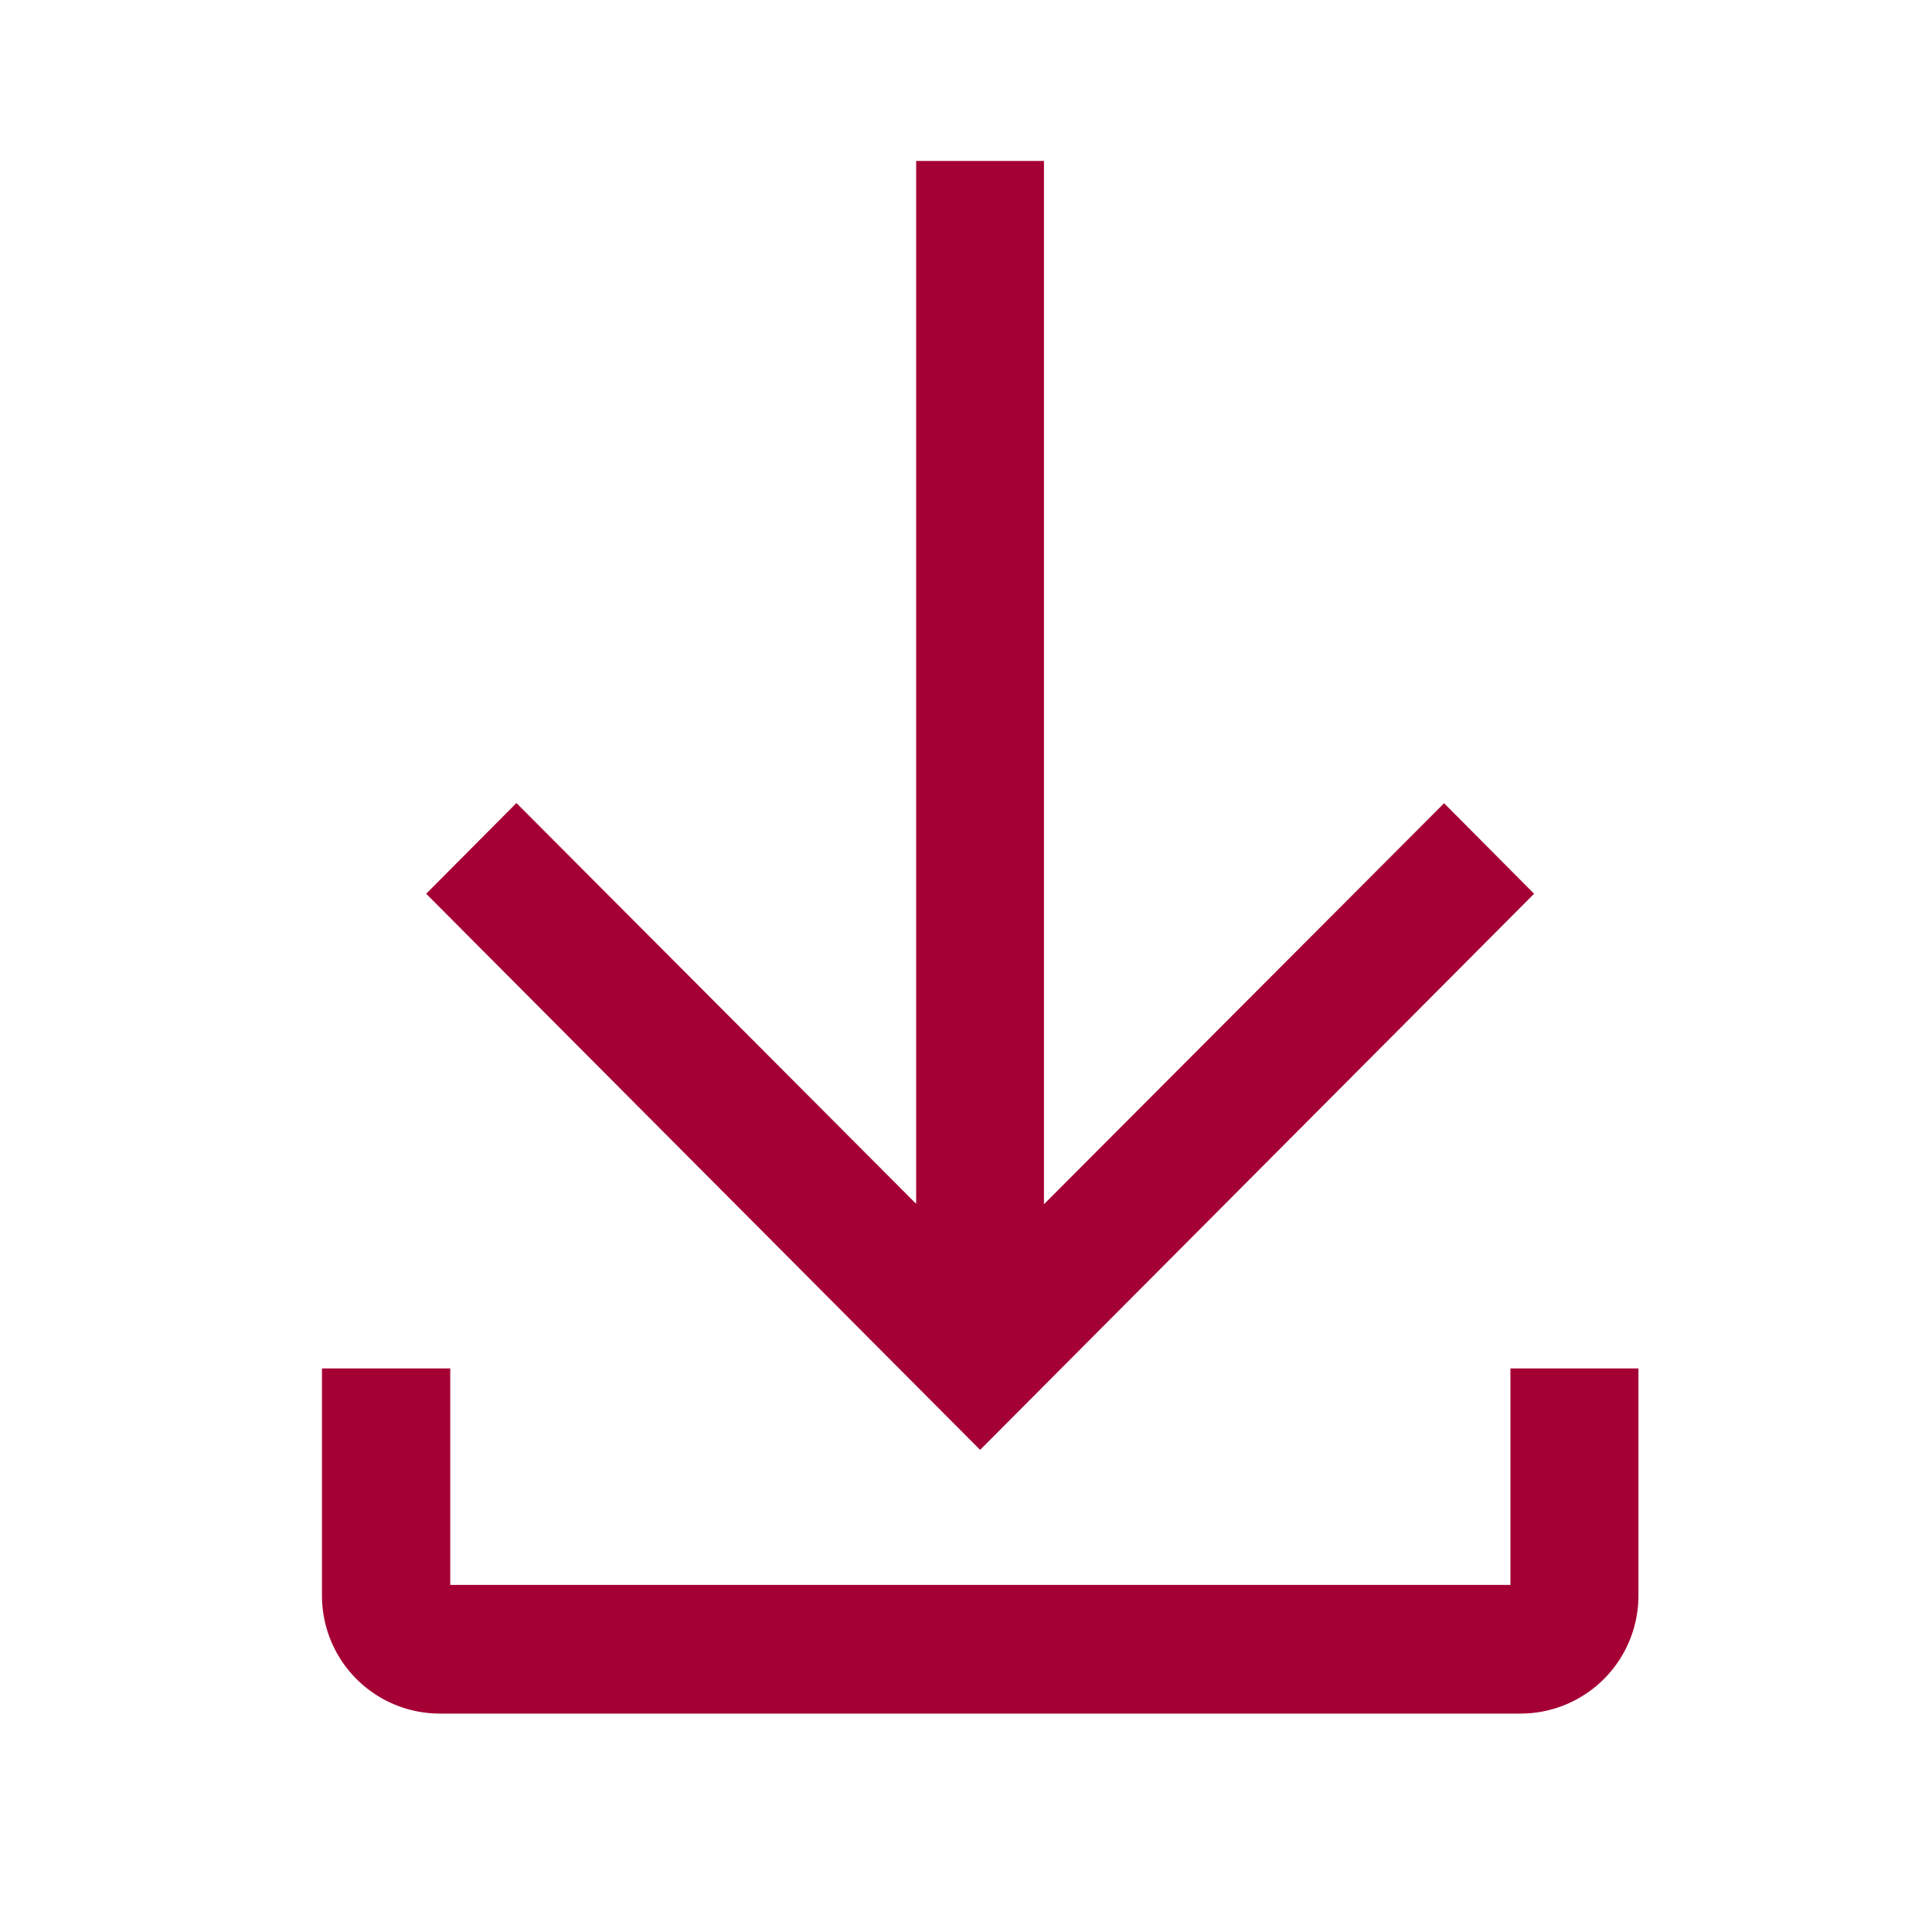 <svg xmlns="http://www.w3.org/2000/svg" width="20" height="20" viewBox="0 0 20 20"><defs><style>.a{fill:none;}.b{fill:#a50034;fill-rule:evenodd;}</style></defs><rect class="a" width="20" height="20"/><path class="b" d="M17.887,11.175l.933.938L13.085,17.87,7.351,12.113l.934-.939,4.109,4.12.029.029V4.527h1.323v10.8l4.14-4.149Zm.688,8.093V17.027H19.9v2.347A1.221,1.221,0,0,1,18.677,20.6H7.493a1.221,1.221,0,0,1-1.221-1.224V17.027H7.6v2.241Z" transform="translate(-2.939 -2.861)"/></svg>